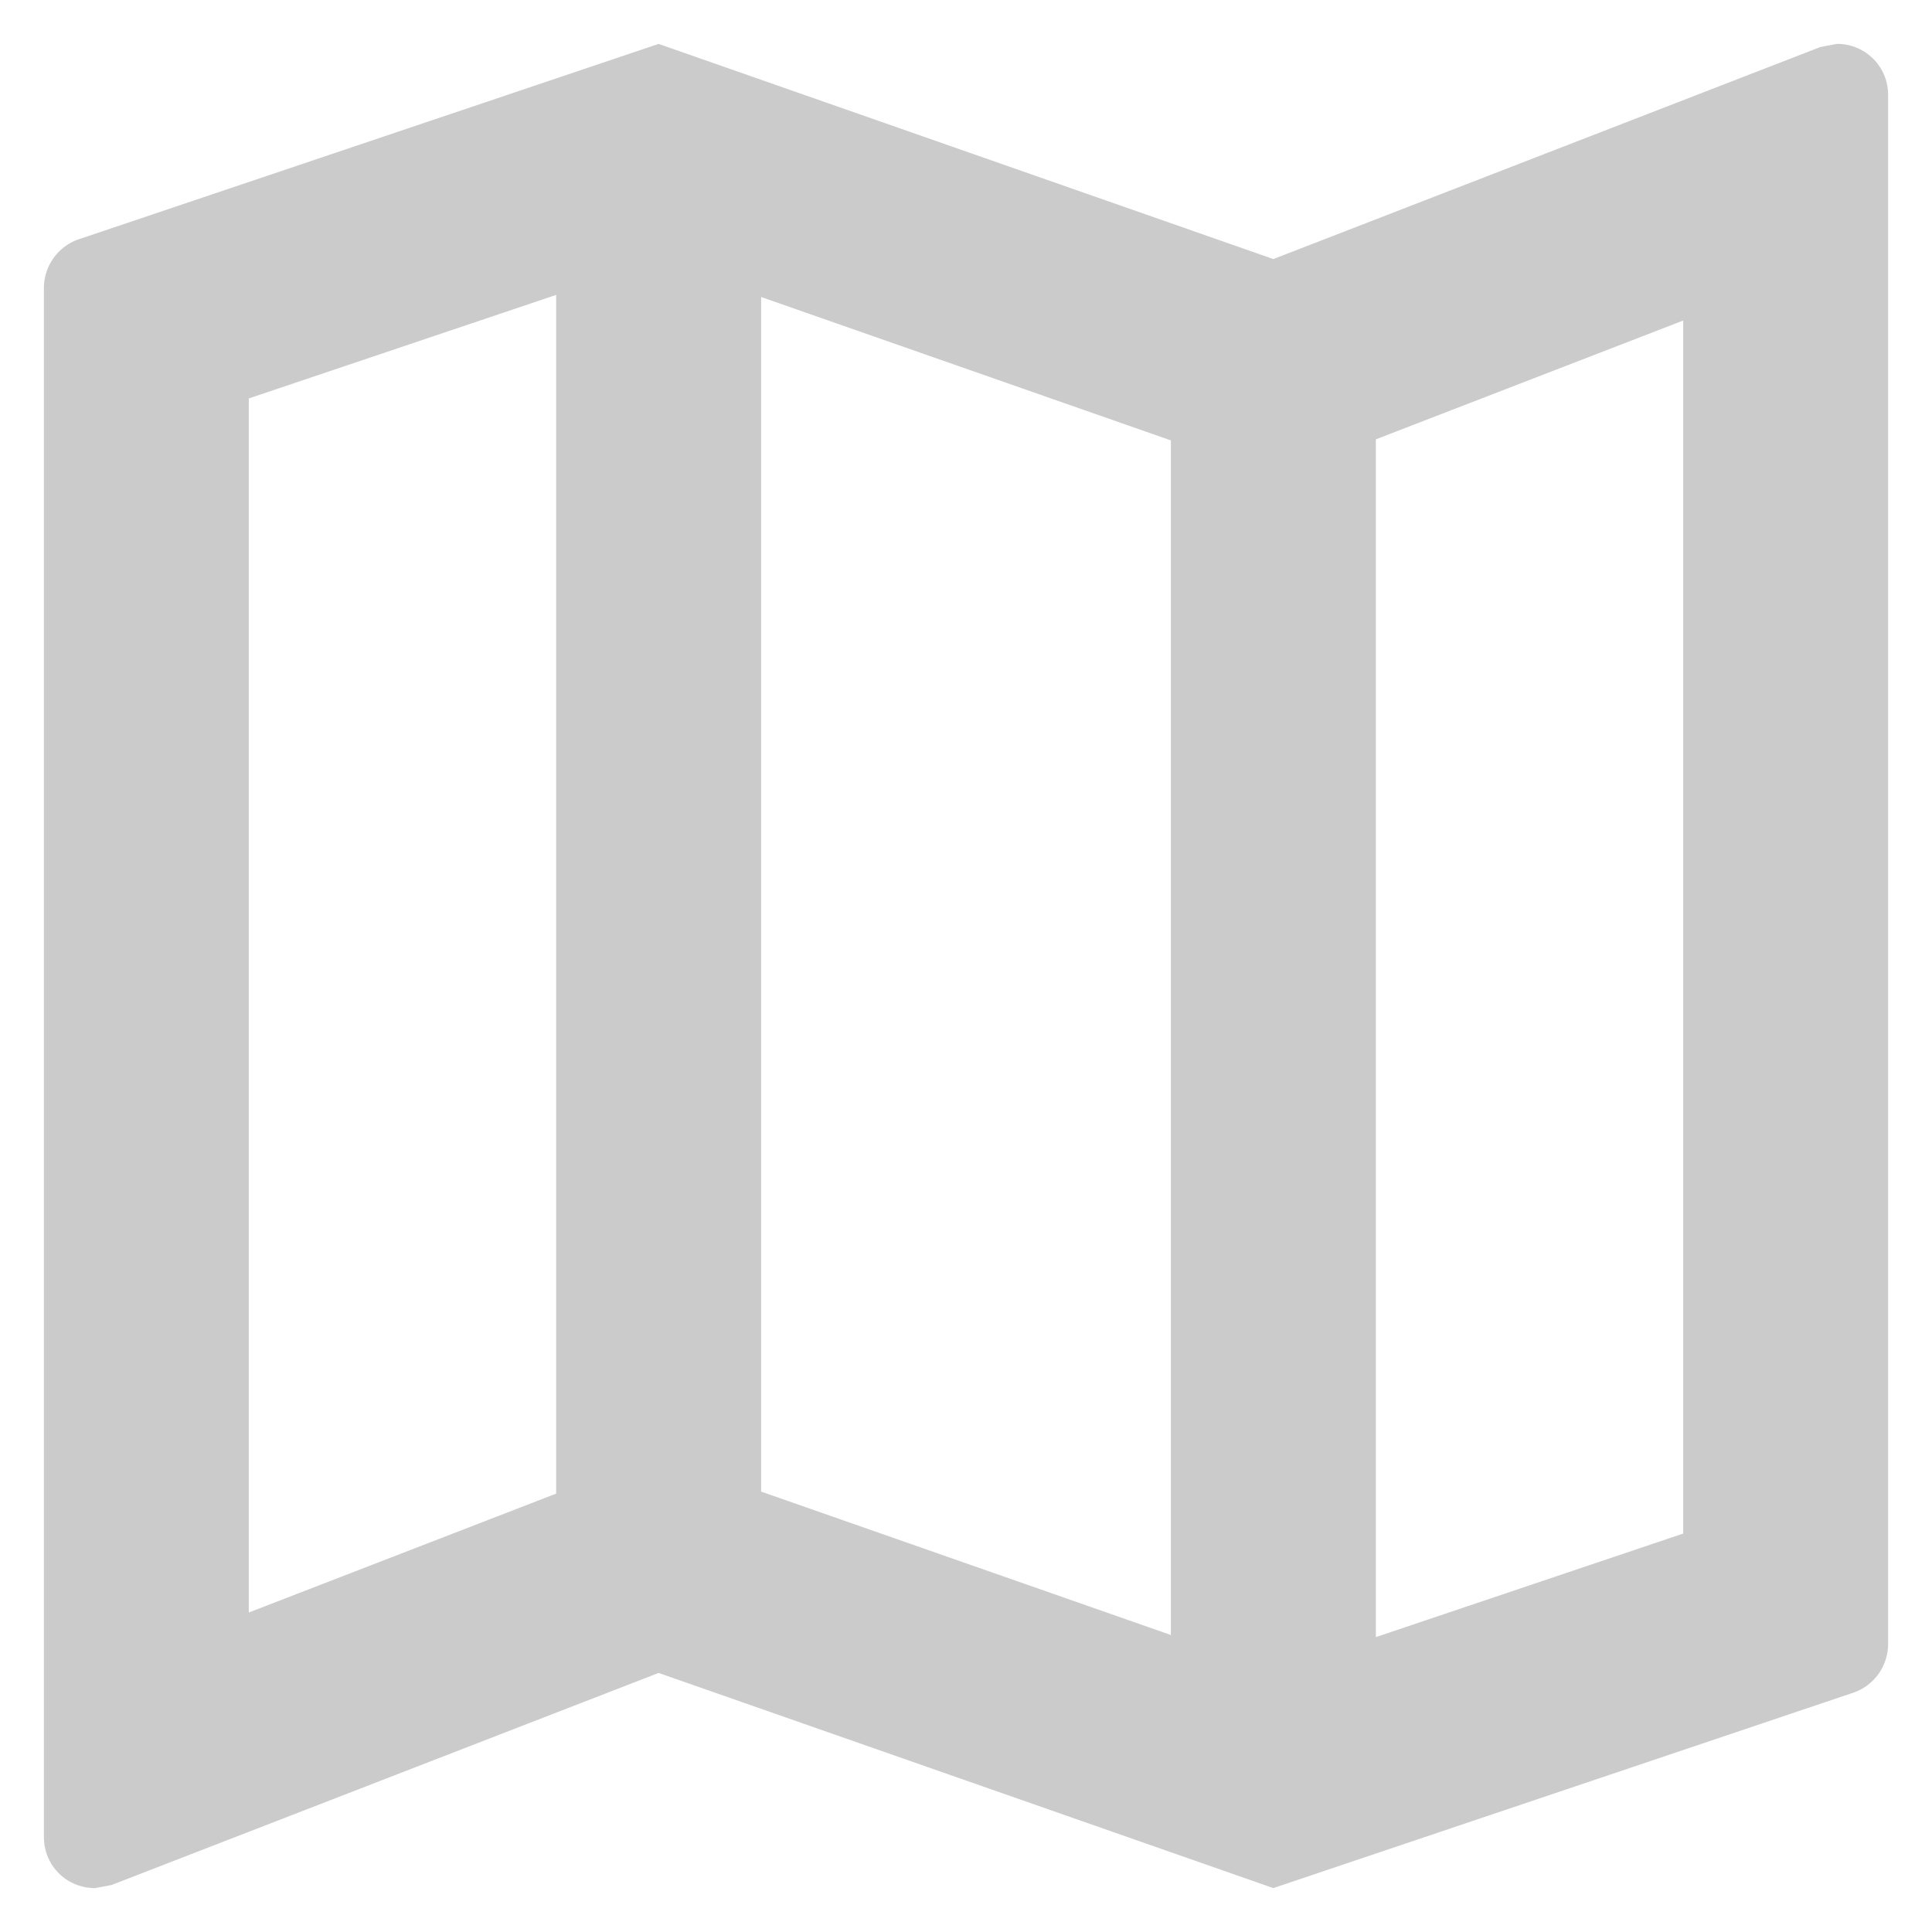 <svg xmlns="http://www.w3.org/2000/svg" width="22" height="22" fill="none"><path fill="#CCCBCB" d="m20.917.5-.187.035L14.5 2.95 7.5.5.92 2.717a.588.588 0 0 0-.42.56v17.64c0 .326.257.583.583.583l.187-.035L7.5 19.05l7 2.45 6.58-2.217a.588.588 0 0 0 .42-.56V1.083A.578.578 0 0 0 20.917.5ZM8.667 3.382l4.666 1.633v13.603l-4.666-1.633V3.382ZM2.833 4.537l3.5-1.179v13.65l-3.5 1.354V4.537Zm16.334 12.926-3.5 1.179V5.003l3.5-1.353v13.813Z"/></svg>